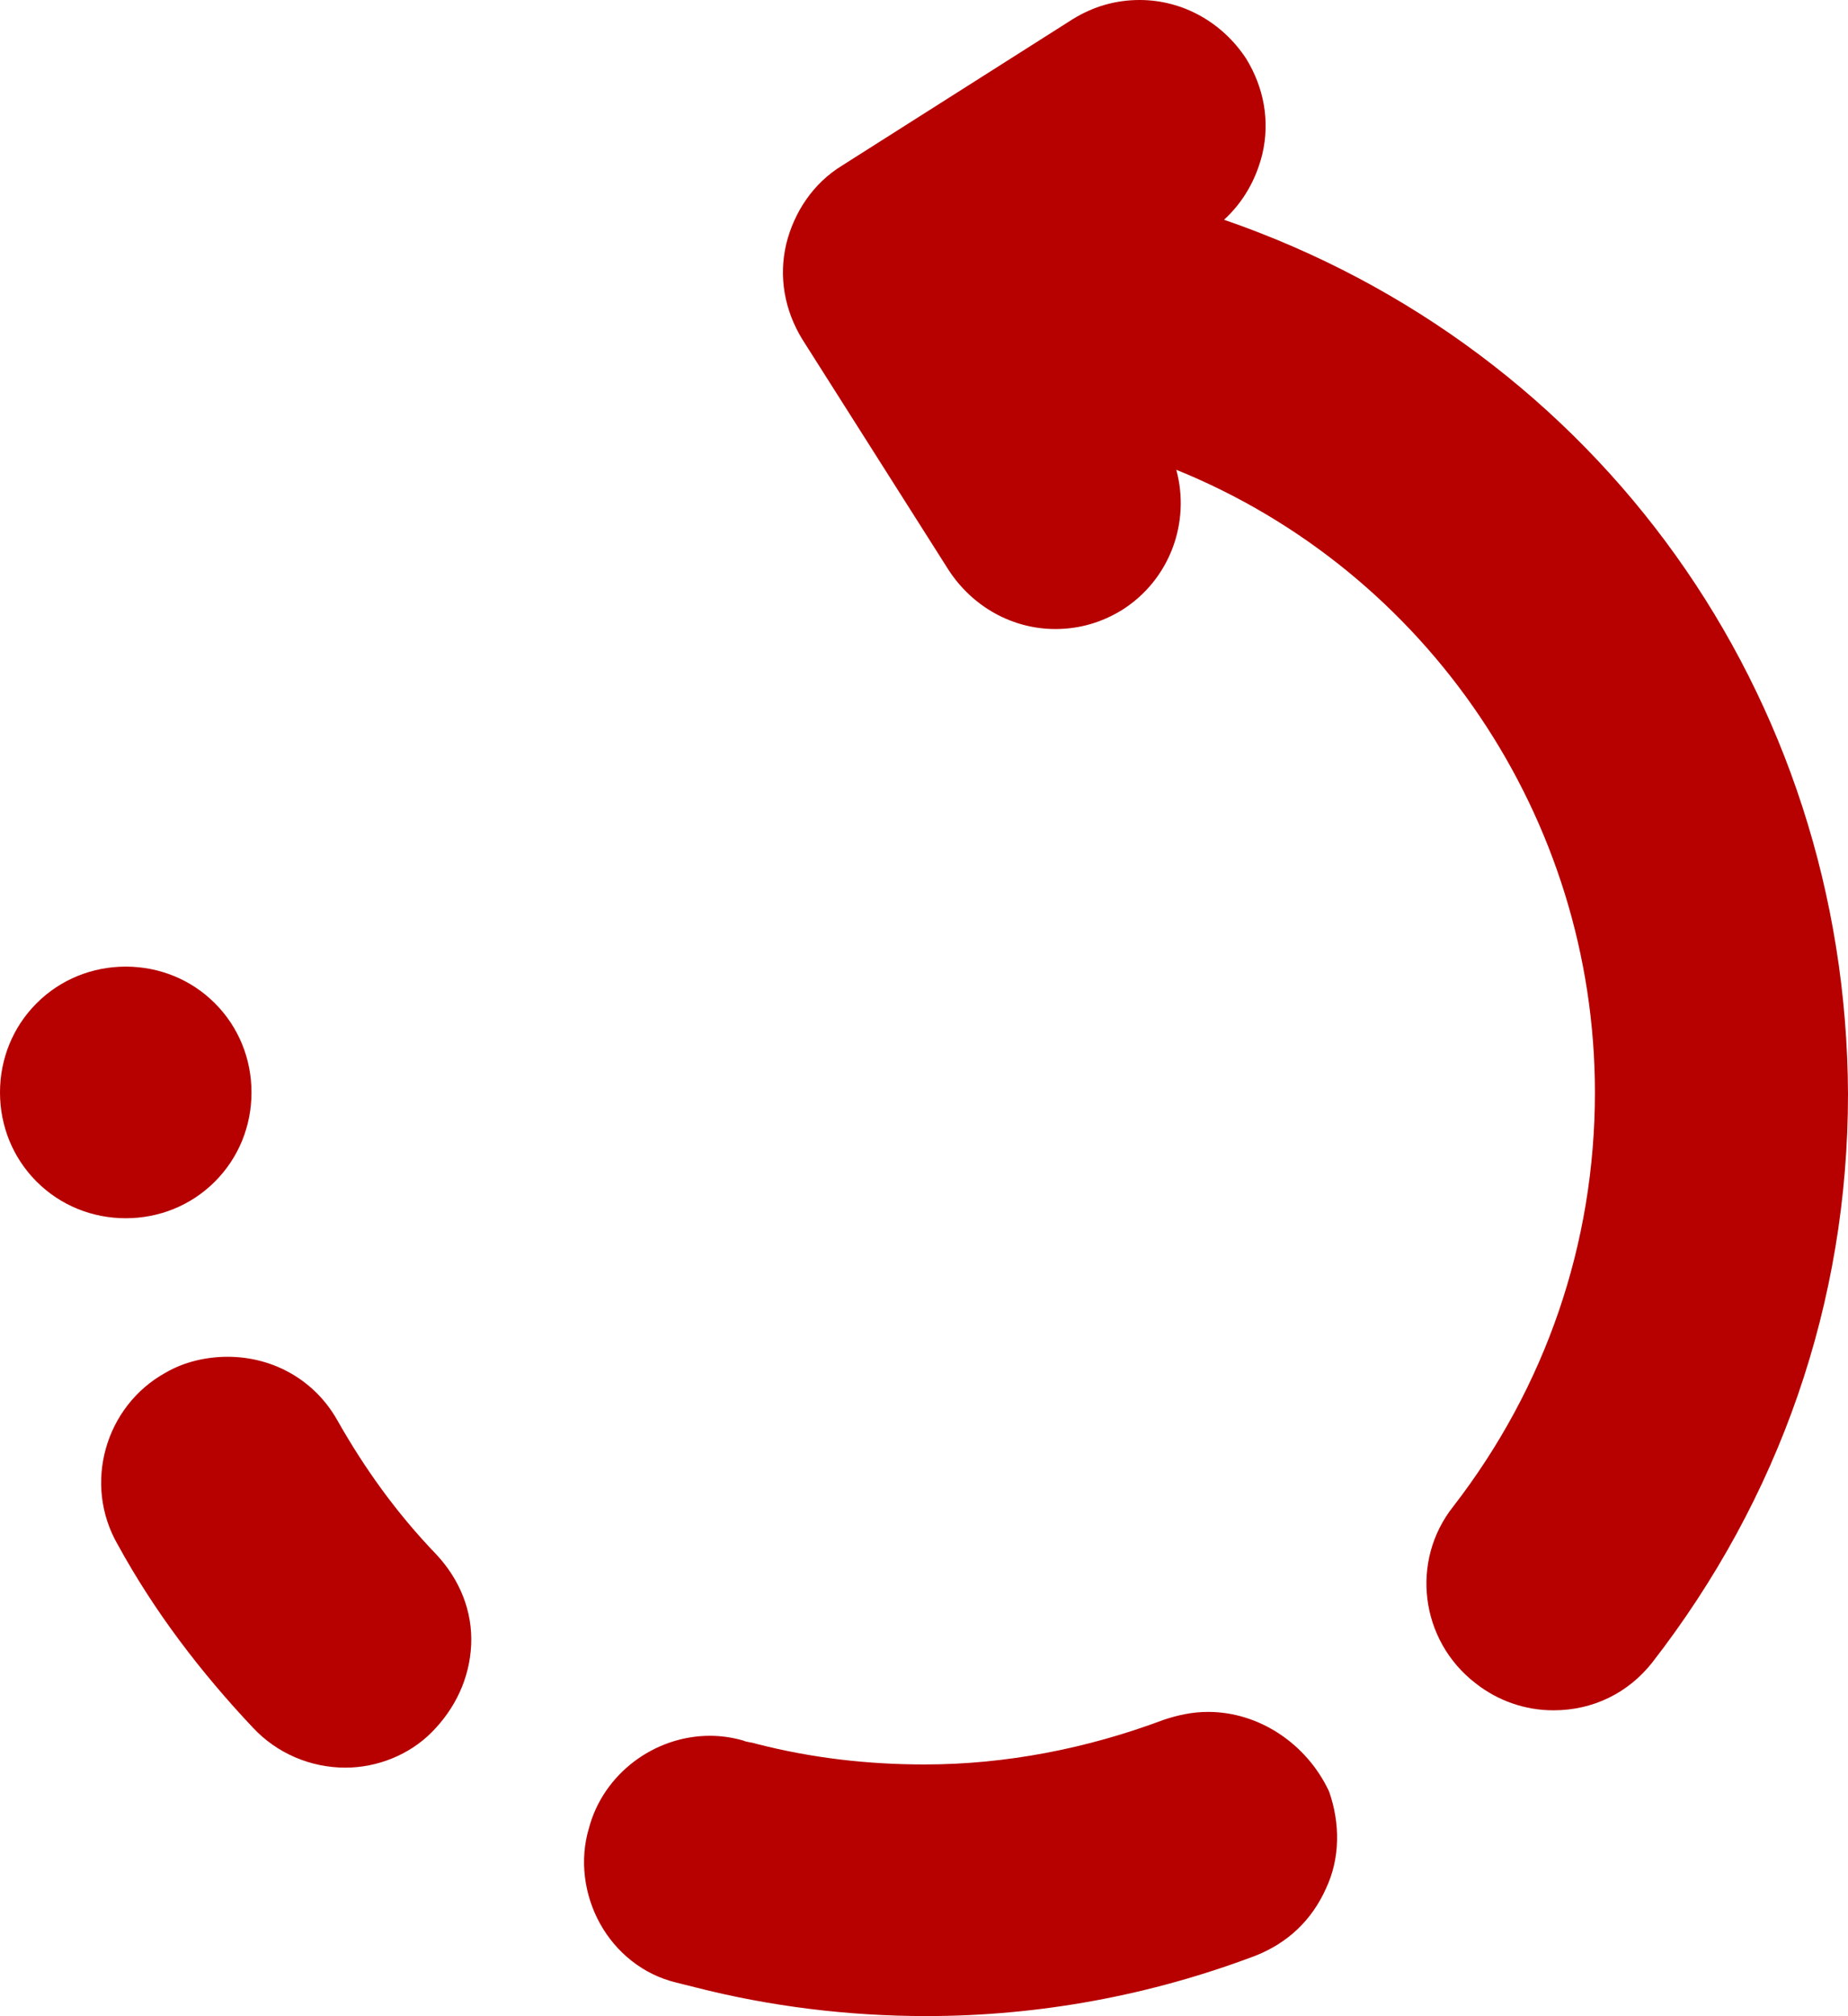 <?xml version="1.0" encoding="UTF-8"?>
<svg xmlns="http://www.w3.org/2000/svg" viewBox="45.414 0.684 989.172 1078.632" width="989.172px" height="1078.63px" preserveAspectRatio="none">
  <g transform="matrix(2.13, 0, 0, 2.13, 540, 540)" id="object-0">
    <g style="">
      <g transform="matrix(1 0 0 1 -200.6 21.2)" id="Layer_1">
        <path style="stroke: none; stroke-width: 1; stroke-dasharray: none; stroke-linecap: butt; stroke-dashoffset: 0; stroke-linejoin: miter; stroke-miterlimit: 4; fill-rule: nonzero; opacity: 1; fill: rgb(183, 0, 0);" vector-effect="non-scaling-stroke" transform=" translate(-52.6, -274.4)" d="M 75 252 C 69 246 61 242.8 52.6 242.8 C 44.2 242.8 36.2 246 30.2 252 C 24.2 258 21 266 21 274.4 C 21 282.8 24.2 290.8 30.2 296.8 C 36.2 302.8 44.2 306 52.6 306 C 61 306 69 302.8 75 296.8 C 81 290.8 84.2 282.8 84.2 274.4 C 84.2 266 81 258 75 252 z" stroke-linecap="round"></path>
      </g>
      <g transform="matrix(1 0 0 1 -160.27 139.2)" id="Layer_1">
        <path style="stroke: none; stroke-width: 1; stroke-dasharray: none; stroke-linecap: butt; stroke-dashoffset: 0; stroke-linejoin: miter; stroke-miterlimit: 4; fill-rule: nonzero; opacity: 1; fill: rgb(183, 0, 0);" vector-effect="non-scaling-stroke" transform=" translate(-92.93, -392.4)" d="M 130.6 390.4 C 120.6 380 112.6 368.8 105.8 356.8 C 100.2 346.8 89.8 340.8 78.2 340.8 C 73 340.8 67.4 342 62.6 344.8 C 47.4 353.2 41.8 372.8 50.6 388 C 59.8 404.8 71.4 420 84.6 434 C 90.6 440.4 99 444 107.8 444 C 115.8 444 123.8 440.8 129.4 435.2 C 135.4 429.2 139 421.6 139.4 413.2 C 139.8 404.8 136.6 396.8 130.6 390.4 z" stroke-linecap="round"></path>
      </g>
      <g transform="matrix(1 0 0 1 9.19 215)" id="Layer_1">
        <path style="stroke: none; stroke-width: 1; stroke-dasharray: none; stroke-linecap: butt; stroke-dashoffset: 0; stroke-linejoin: miter; stroke-miterlimit: 4; fill-rule: nonzero; opacity: 1; fill: rgb(183, 0, 0);" vector-effect="non-scaling-stroke" transform=" translate(-262.39, -468.2)" d="M 355 450 C 349.4 438 337.4 430 324.6 430 C 320.6 430 317 430.8 313.4 432 C 294.2 439.2 273.8 443.2 253.4 443.2 C 239 443.2 225 441.6 211 438 C 209.8 437.6 208.6 437.6 207.8 437.2 C 205 436.4 202.2 436 199.4 436 C 185.4 436 172.6 445.6 169 459.2 C 166.6 467.2 167.8 476 171.8 483.2 C 175.8 490.4 182.6 496 191 498 C 192.6 498.4 194.2 498.8 195.8 499.2 C 214.6 504 234.2 506.4 253.8 506.4 C 282.2 506.4 310.2 501.2 336.6 491.2 C 344.6 488 350.6 482.4 354.2 474.4 C 357.8 466.8 357.8 458 355 450 z" stroke-linecap="round"></path>
      </g>
      <g transform="matrix(1 0 0 1 98.37 -38.4)" id="Layer_1">
        <path style="stroke: none; stroke-width: 1; stroke-dasharray: none; stroke-linecap: butt; stroke-dashoffset: 0; stroke-linejoin: miter; stroke-miterlimit: 4; fill-rule: nonzero; opacity: 1; fill: rgb(183, 0, 0);" vector-effect="non-scaling-stroke" transform=" translate(-351.57, -214.8)" d="M 328.6 55.2 C 333.4 50.8 336.6 45.2 338.2 38.8 C 340.2 30.4 338.6 22 334.2 14.8 C 328.2 5.6 318.2 3.552713678800501e-15 307.4 3.552713678800501e-15 C 301.4 3.552713678800501e-15 295.8 1.6 290.6 4.8 L 232.6 41.6 C 225.4 46 220.6 53.2 218.6 61.2 C 216.6 69.6 218.2 78 222.6 85.2 L 259.4 143.2 C 265.4 152.4 275.4 158 286.2 158 C 292.2 158 297.8 156.4 303 153.2 C 315 145.6 320.2 131.2 316.6 118 C 379.8 143.6 421.8 205.6 421.8 274.4 C 421.8 312.4 409.4 348.4 386.2 378.4 C 375.4 392 377.8 412 391.8 422.8 C 397.4 427.2 404.2 429.6 411.4 429.6 C 421.4 429.6 430.2 425.2 436.2 417.6 C 468.2 376.4 485.4 327.2 485.4 274.8 C 485 174.4 422.6 87.6 328.6 55.2 z" stroke-linecap="round"></path>
      </g>
    </g>
  </g>
</svg>
